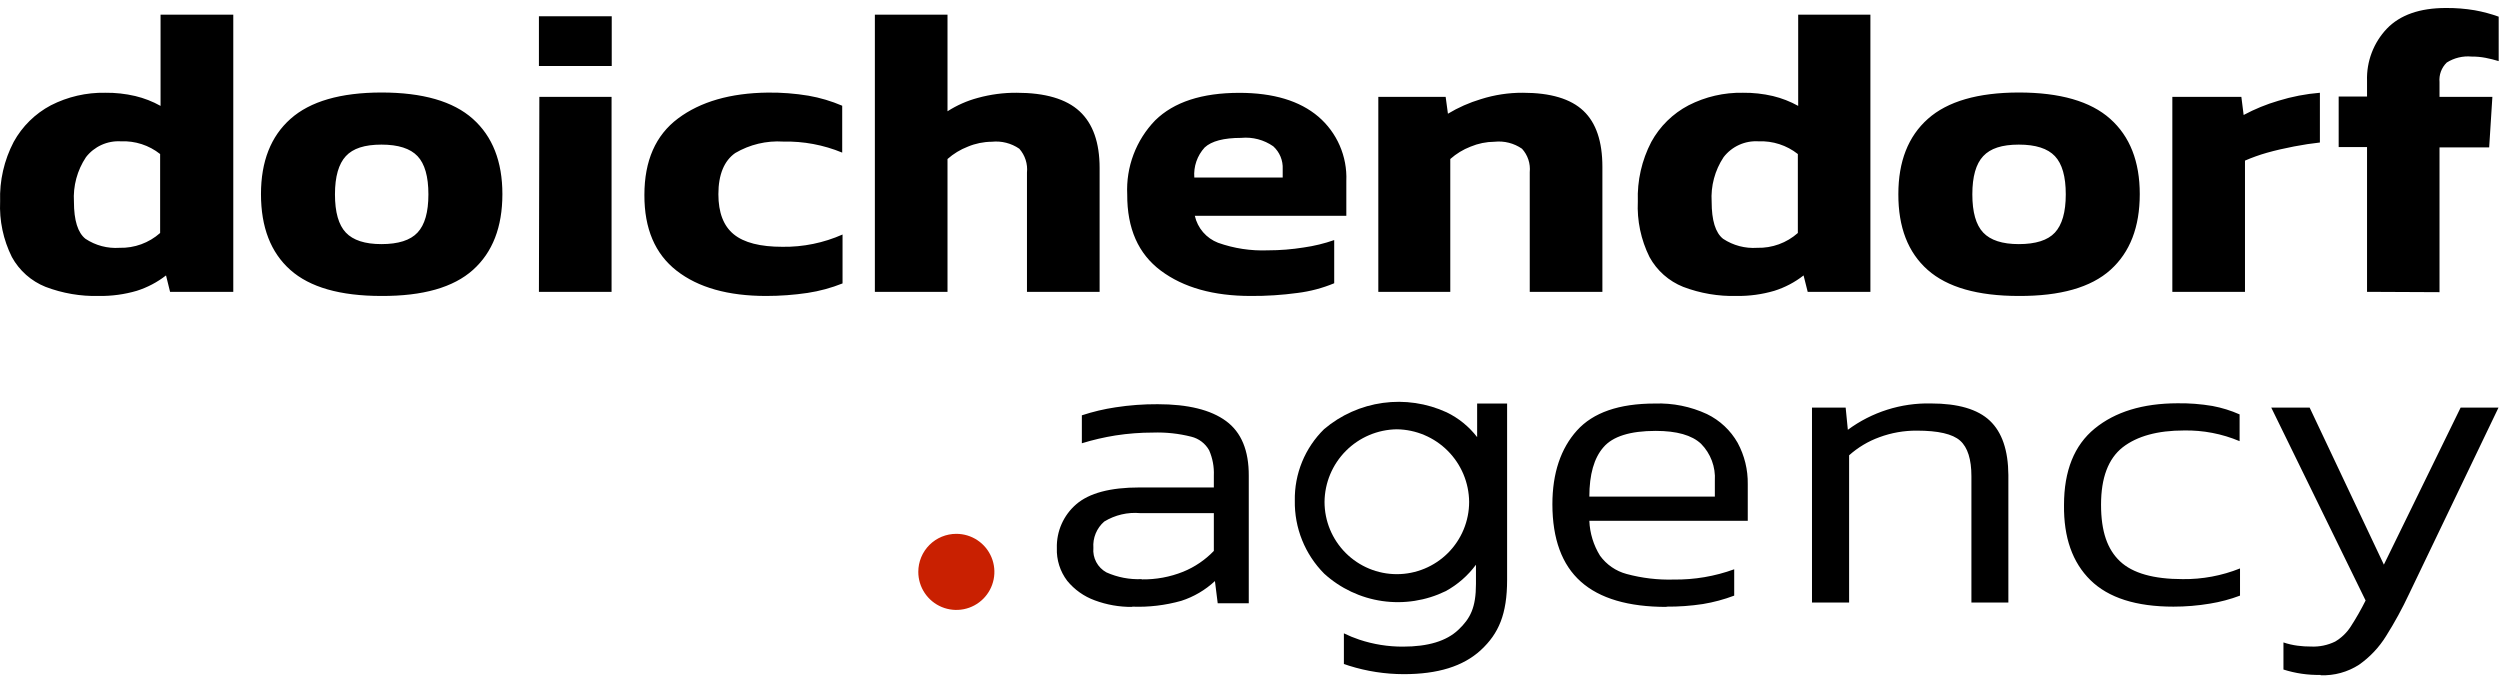 <?xml version="1.0" encoding="UTF-8"?> <svg xmlns="http://www.w3.org/2000/svg" width="297" height="81" viewBox="0 0 297 81" fill="none"> <path d="M281.204 34.67V17.47H277.834V11.47H281.204V9.6C281.167 8.462 281.356 7.327 281.761 6.263C282.166 5.198 282.779 4.225 283.564 3.4C285.134 1.77 287.484 0.95 290.564 0.95C291.717 0.939 292.868 1.029 294.004 1.22C294.97 1.395 295.92 1.649 296.844 1.98V7.26C296.332 7.102 295.811 6.972 295.284 6.87C294.737 6.765 294.181 6.715 293.624 6.72C292.59 6.625 291.553 6.875 290.674 7.43C290.366 7.728 290.129 8.091 289.98 8.492C289.832 8.894 289.775 9.323 289.814 9.75V11.51H296.094L295.714 17.51H289.814V34.71L281.204 34.67ZM258.074 34.67V11.51H266.274L266.544 13.66C267.859 12.956 269.243 12.389 270.674 11.97C272.278 11.476 273.931 11.157 275.604 11.02V16.93C274.674 17.03 273.604 17.19 272.524 17.4C271.444 17.61 270.324 17.86 269.304 18.15C268.418 18.403 267.55 18.713 266.704 19.08V34.67H258.074ZM239.834 29C241.834 29 243.274 28.55 244.124 27.63C244.974 26.71 245.414 25.21 245.414 23.09C245.414 20.97 244.984 19.46 244.124 18.55C243.264 17.64 241.844 17.18 239.834 17.18C237.824 17.18 236.464 17.63 235.604 18.55C234.744 19.47 234.314 20.97 234.314 23.09C234.314 25.21 234.744 26.72 235.604 27.63C236.464 28.54 237.874 29 239.834 29ZM239.834 35.16C234.948 35.16 231.338 34.127 229.004 32.06C226.671 29.993 225.511 26.993 225.524 23.06C225.524 19.18 226.694 16.2 229.034 14.12C231.374 12.04 234.974 10.997 239.834 10.99C244.734 10.99 248.354 12.033 250.694 14.12C253.034 16.207 254.204 19.187 254.204 23.06C254.204 26.973 253.044 29.973 250.724 32.06C248.404 34.147 244.774 35.18 239.834 35.16ZM208.754 29.44C210.529 29.487 212.256 28.858 213.584 27.68V18.3C212.258 17.254 210.602 16.719 208.914 16.79C208.122 16.739 207.328 16.884 206.605 17.212C205.881 17.54 205.249 18.041 204.764 18.67C203.726 20.235 203.227 22.096 203.344 23.97C203.344 26.18 203.794 27.65 204.704 28.37C205.9 29.162 207.323 29.538 208.754 29.44ZM206.294 35.16C204.134 35.215 201.984 34.848 199.964 34.08C198.26 33.4 196.846 32.149 195.964 30.54C194.944 28.488 194.465 26.209 194.574 23.92C194.49 21.468 195.041 19.036 196.174 16.86C197.19 15.005 198.731 13.492 200.604 12.51C202.602 11.489 204.821 10.977 207.064 11.02C208.262 11.006 209.458 11.137 210.624 11.41C211.672 11.663 212.681 12.057 213.624 12.58V1.74H222.204V34.67H214.754L214.264 32.72C213.224 33.534 212.045 34.154 210.784 34.55C209.327 34.976 207.813 35.182 206.294 35.16ZM163.744 34.67V11.51H171.744L172.014 13.51C173.24 12.772 174.554 12.191 175.924 11.78C177.541 11.267 179.228 11.01 180.924 11.02C184.214 11.02 186.604 11.74 188.114 13.17C189.624 14.6 190.364 16.82 190.364 19.82V34.67H181.734V20.45C181.784 19.948 181.728 19.441 181.57 18.962C181.411 18.483 181.154 18.043 180.814 17.67C179.859 17.01 178.699 16.715 177.544 16.84C176.569 16.848 175.605 17.045 174.704 17.42C173.819 17.762 173.003 18.26 172.294 18.89V34.67H163.744ZM141.884 21.09H152.384V20.09C152.41 19.584 152.322 19.078 152.129 18.609C151.935 18.141 151.64 17.721 151.264 17.38C150.153 16.605 148.803 16.251 147.454 16.38C145.384 16.38 143.934 16.76 143.114 17.52C142.675 17.999 142.339 18.563 142.128 19.177C141.916 19.791 141.833 20.442 141.884 21.09ZM148.584 35.16C144.158 35.16 140.601 34.16 137.914 32.16C135.228 30.16 133.894 27.14 133.914 23.1C133.837 21.484 134.091 19.869 134.662 18.356C135.233 16.842 136.109 15.462 137.234 14.3C139.454 12.12 142.788 11.03 147.234 11.03C151.274 11.03 154.404 11.973 156.624 13.86C157.718 14.798 158.585 15.972 159.16 17.294C159.735 18.615 160.003 20.05 159.944 21.49V25.64H141.944C142.106 26.359 142.443 27.027 142.924 27.585C143.406 28.143 144.017 28.574 144.704 28.84C146.602 29.515 148.612 29.82 150.624 29.74C152.051 29.739 153.476 29.626 154.884 29.4C156.117 29.226 157.329 28.931 158.504 28.52V33.65C157.116 34.226 155.656 34.613 154.164 34.8C152.315 35.053 150.451 35.173 148.584 35.16ZM103.934 34.67V1.74H112.564V13.22C113.675 12.507 114.889 11.971 116.164 11.63C117.666 11.216 119.217 11.011 120.774 11.02C124.164 11.02 126.664 11.75 128.254 13.22C129.844 14.69 130.634 16.94 130.634 19.96V34.67H122.004V20.5C122.056 19.991 122.002 19.477 121.845 18.99C121.689 18.503 121.433 18.053 121.094 17.67C120.138 17.012 118.978 16.718 117.824 16.84C116.849 16.847 115.884 17.044 114.984 17.42C114.097 17.762 113.277 18.26 112.564 18.89V34.67H103.934ZM91.024 35.16C86.498 35.16 82.951 34.16 80.384 32.16C77.818 30.16 76.541 27.16 76.554 23.16C76.554 19.093 77.888 16.063 80.554 14.07C83.221 12.077 86.771 11.053 91.204 11C92.829 10.98 94.452 11.104 96.054 11.37C97.429 11.611 98.771 12.011 100.054 12.56V18.13C97.837 17.213 95.453 16.767 93.054 16.82C91.058 16.692 89.069 17.166 87.344 18.18C86.044 19.09 85.344 20.72 85.344 23.07C85.344 25.25 85.951 26.837 87.164 27.83C88.384 28.83 90.314 29.32 92.954 29.32C95.412 29.355 97.848 28.857 100.094 27.86V33.67C98.755 34.205 97.36 34.584 95.934 34.8C94.309 35.04 92.668 35.16 91.024 35.16ZM64.024 34.67L64.074 11.51H72.654V34.67H64.024ZM64.024 7.84V1.93H72.674V7.84H64.024ZM45.314 29C47.314 29 48.744 28.55 49.604 27.63C50.464 26.71 50.894 25.21 50.894 23.09C50.894 20.97 50.464 19.46 49.604 18.55C48.744 17.64 47.314 17.18 45.314 17.18C43.314 17.18 41.934 17.63 41.084 18.55C40.234 19.47 39.794 20.97 39.794 23.09C39.794 25.21 40.224 26.72 41.084 27.63C41.944 28.54 43.354 29 45.314 29ZM45.314 35.16C40.414 35.16 36.804 34.127 34.484 32.06C32.164 29.993 31.004 26.993 31.004 23.06C31.004 19.18 32.174 16.2 34.514 14.12C36.854 12.04 40.454 10.997 45.314 10.99C50.214 10.99 53.834 12.033 56.174 14.12C58.514 16.207 59.684 19.187 59.684 23.06C59.684 26.973 58.521 29.973 56.194 32.06C53.868 34.147 50.241 35.18 45.314 35.16ZM14.204 29.44C15.976 29.485 17.698 28.855 19.024 27.68V18.3C17.704 17.252 16.049 16.716 14.364 16.79C13.572 16.742 12.78 16.888 12.056 17.216C11.333 17.544 10.701 18.043 10.214 18.67C9.172 20.233 8.67 22.095 8.784 23.97C8.784 26.18 9.244 27.65 10.154 28.37C11.349 29.164 12.773 29.54 14.204 29.44ZM11.734 35.16C9.578 35.214 7.431 34.847 5.414 34.08C3.711 33.399 2.297 32.148 1.414 30.54C0.39 28.489 -0.092 26.21 0.014 23.92C-0.067 21.467 0.488 19.035 1.624 16.86C2.642 15.01 4.178 13.498 6.044 12.51C8.043 11.49 10.261 10.978 12.504 11.02C13.706 11.005 14.904 11.136 16.074 11.41C17.123 11.661 18.133 12.054 19.074 12.58V1.74H27.714V34.67H20.204L19.724 32.72C18.682 33.531 17.504 34.151 16.244 34.55C14.79 34.975 13.28 35.181 11.764 35.16H11.734Z" fill="black"></path> <path d="M275.674 80.18C274.182 80.21 272.696 79.994 271.274 79.54V76.32C271.823 76.506 272.389 76.637 272.964 76.71C273.488 76.779 274.016 76.812 274.544 76.81C275.535 76.856 276.522 76.654 277.414 76.22C278.161 75.779 278.795 75.169 279.264 74.44C279.91 73.44 280.501 72.405 281.034 71.34L269.824 48.42H274.384L283.204 67.08L292.324 48.42H296.824L286.204 70.55C285.399 72.272 284.487 73.942 283.474 75.55C282.644 76.897 281.549 78.06 280.254 78.97C278.901 79.842 277.313 80.278 275.704 80.22M258.204 72.07C253.771 72.07 250.484 71.02 248.344 68.92C246.204 66.82 245.158 63.847 245.204 60C245.204 55.927 246.421 52.897 248.854 50.91C251.288 48.923 254.558 47.923 258.664 47.91C260.064 47.889 261.464 47.996 262.844 48.23C263.953 48.438 265.033 48.774 266.064 49.23V52.41C263.977 51.531 261.729 51.098 259.464 51.14C256.324 51.14 253.894 51.807 252.174 53.14C250.454 54.5 249.604 56.77 249.604 59.96C249.604 63.15 250.354 65.26 251.854 66.68C253.354 68.1 255.854 68.8 259.304 68.8C261.636 68.828 263.95 68.396 266.114 67.53V70.76C264.959 71.194 263.763 71.512 262.544 71.71C261.11 71.951 259.658 72.071 258.204 72.07ZM215.264 71.58V48.42H219.264L219.524 51.06C222.376 48.952 225.848 47.85 229.394 47.93C232.614 47.93 234.948 48.613 236.394 49.98C237.841 51.347 238.574 53.497 238.594 56.43V71.58H234.204V56.58C234.204 54.58 233.764 53.15 232.864 52.35C231.964 51.55 230.254 51.16 227.724 51.16C226.206 51.149 224.698 51.414 223.274 51.94C221.948 52.42 220.726 53.15 219.674 54.09V71.58H215.264ZM188.814 59H203.724V57.1C203.774 56.296 203.653 55.49 203.371 54.735C203.088 53.981 202.65 53.294 202.084 52.72C200.998 51.7 199.204 51.19 196.704 51.19C193.664 51.19 191.591 51.84 190.484 53.14C189.374 54.41 188.814 56.37 188.814 59ZM197.984 72.1C193.444 72.1 190.051 71.1 187.804 69.1C185.558 67.1 184.431 64.037 184.424 59.91C184.424 56.2 185.424 53.27 187.344 51.14C189.264 49.01 192.344 47.94 196.594 47.94C198.727 47.864 200.848 48.293 202.784 49.19C204.319 49.934 205.592 51.127 206.434 52.61C207.248 54.117 207.661 55.808 207.634 57.52V61.87H188.814C188.871 63.34 189.309 64.77 190.084 66.02C190.857 67.085 191.973 67.851 193.244 68.19C195.069 68.682 196.955 68.905 198.844 68.85C201.292 68.881 203.725 68.468 206.024 67.63V70.76C204.82 71.215 203.574 71.55 202.304 71.76C200.875 71.977 199.43 72.081 197.984 72.07V72.1ZM135.634 68.83C137.322 68.858 138.998 68.549 140.564 67.92C141.937 67.36 143.177 66.518 144.204 65.45V60.96H135.464C133.967 60.825 132.467 61.176 131.184 61.96C130.74 62.345 130.392 62.829 130.168 63.372C129.944 63.916 129.85 64.504 129.894 65.09C129.84 65.673 129.958 66.26 130.234 66.777C130.509 67.294 130.93 67.719 131.444 68C132.76 68.589 134.194 68.863 135.634 68.8V68.83ZM134.504 72.1C132.986 72.116 131.477 71.851 130.054 71.32C128.776 70.855 127.646 70.053 126.784 69C125.937 67.885 125.502 66.51 125.554 65.11C125.527 64.127 125.72 63.15 126.118 62.251C126.515 61.351 127.109 60.551 127.854 59.91C129.394 58.577 131.898 57.91 135.364 57.91H144.204V56.49C144.248 55.46 144.057 54.434 143.644 53.49C143.42 53.091 143.116 52.742 142.752 52.465C142.387 52.188 141.969 51.989 141.524 51.88C140.038 51.503 138.507 51.338 136.974 51.39C135.484 51.389 133.997 51.503 132.524 51.73C131.171 51.946 129.834 52.257 128.524 52.66V49.34C129.828 48.911 131.167 48.593 132.524 48.39C134.179 48.135 135.851 48.011 137.524 48.02C141.131 48.02 143.841 48.687 145.654 50.02C147.468 51.353 148.368 53.52 148.354 56.52V71.67H144.664L144.334 69.03C143.19 70.097 141.824 70.9 140.334 71.38C138.439 71.914 136.472 72.147 134.504 72.07V72.1Z" fill="black"></path> <path fill-rule="evenodd" clip-rule="evenodd" d="M113.614 63.42C114.508 63.42 115.382 63.685 116.126 64.182C116.869 64.678 117.448 65.384 117.79 66.21C118.132 67.036 118.222 67.945 118.047 68.822C117.873 69.698 117.443 70.504 116.81 71.136C116.178 71.768 115.373 72.199 114.496 72.373C113.619 72.547 112.711 72.458 111.885 72.116C111.059 71.774 110.353 71.194 109.856 70.451C109.359 69.708 109.094 68.834 109.094 67.94C109.093 67.346 109.209 66.758 109.436 66.209C109.662 65.66 109.995 65.161 110.415 64.741C110.835 64.321 111.334 63.988 111.883 63.761C112.432 63.535 113.02 63.419 113.614 63.42Z" fill="#C92001"></path> <path fill-rule="evenodd" clip-rule="evenodd" d="M165.944 51C168.218 51.031 170.389 51.95 171.994 53.561C173.6 55.172 174.511 57.346 174.534 59.62C174.534 61.898 173.629 64.083 172.018 65.694C170.407 67.305 168.223 68.21 165.944 68.21C163.666 68.21 161.481 67.305 159.87 65.694C158.259 64.083 157.354 61.898 157.354 59.62C157.378 57.346 158.289 55.172 159.894 53.561C161.499 51.95 163.671 51.031 165.944 51ZM175.484 51.94V47.94H179.044V68.89C179.044 72.96 178.044 75.27 175.934 77.22C173.824 79.17 170.804 80.09 166.754 80.09C164.556 80.086 162.371 79.749 160.274 79.09L159.654 78.88V75.24C160.247 75.53 160.858 75.781 161.484 75.99C163.155 76.546 164.904 76.826 166.664 76.82C169.664 76.82 171.834 76.16 173.254 74.82C174.674 73.48 175.344 72.18 175.344 69.37V67.09C174.387 68.386 173.159 69.458 171.744 70.23C169.407 71.365 166.783 71.774 164.21 71.403C161.638 71.032 159.236 69.899 157.314 68.15C156.182 67.012 155.29 65.658 154.691 64.169C154.091 62.679 153.797 61.085 153.824 59.48C153.795 57.901 154.089 56.332 154.687 54.871C155.286 53.409 156.176 52.085 157.304 50.98C159.289 49.299 161.712 48.218 164.288 47.864C166.865 47.509 169.49 47.897 171.854 48.98C173.278 49.667 174.521 50.677 175.484 51.93V51.94Z" fill="black"></path> </svg> 